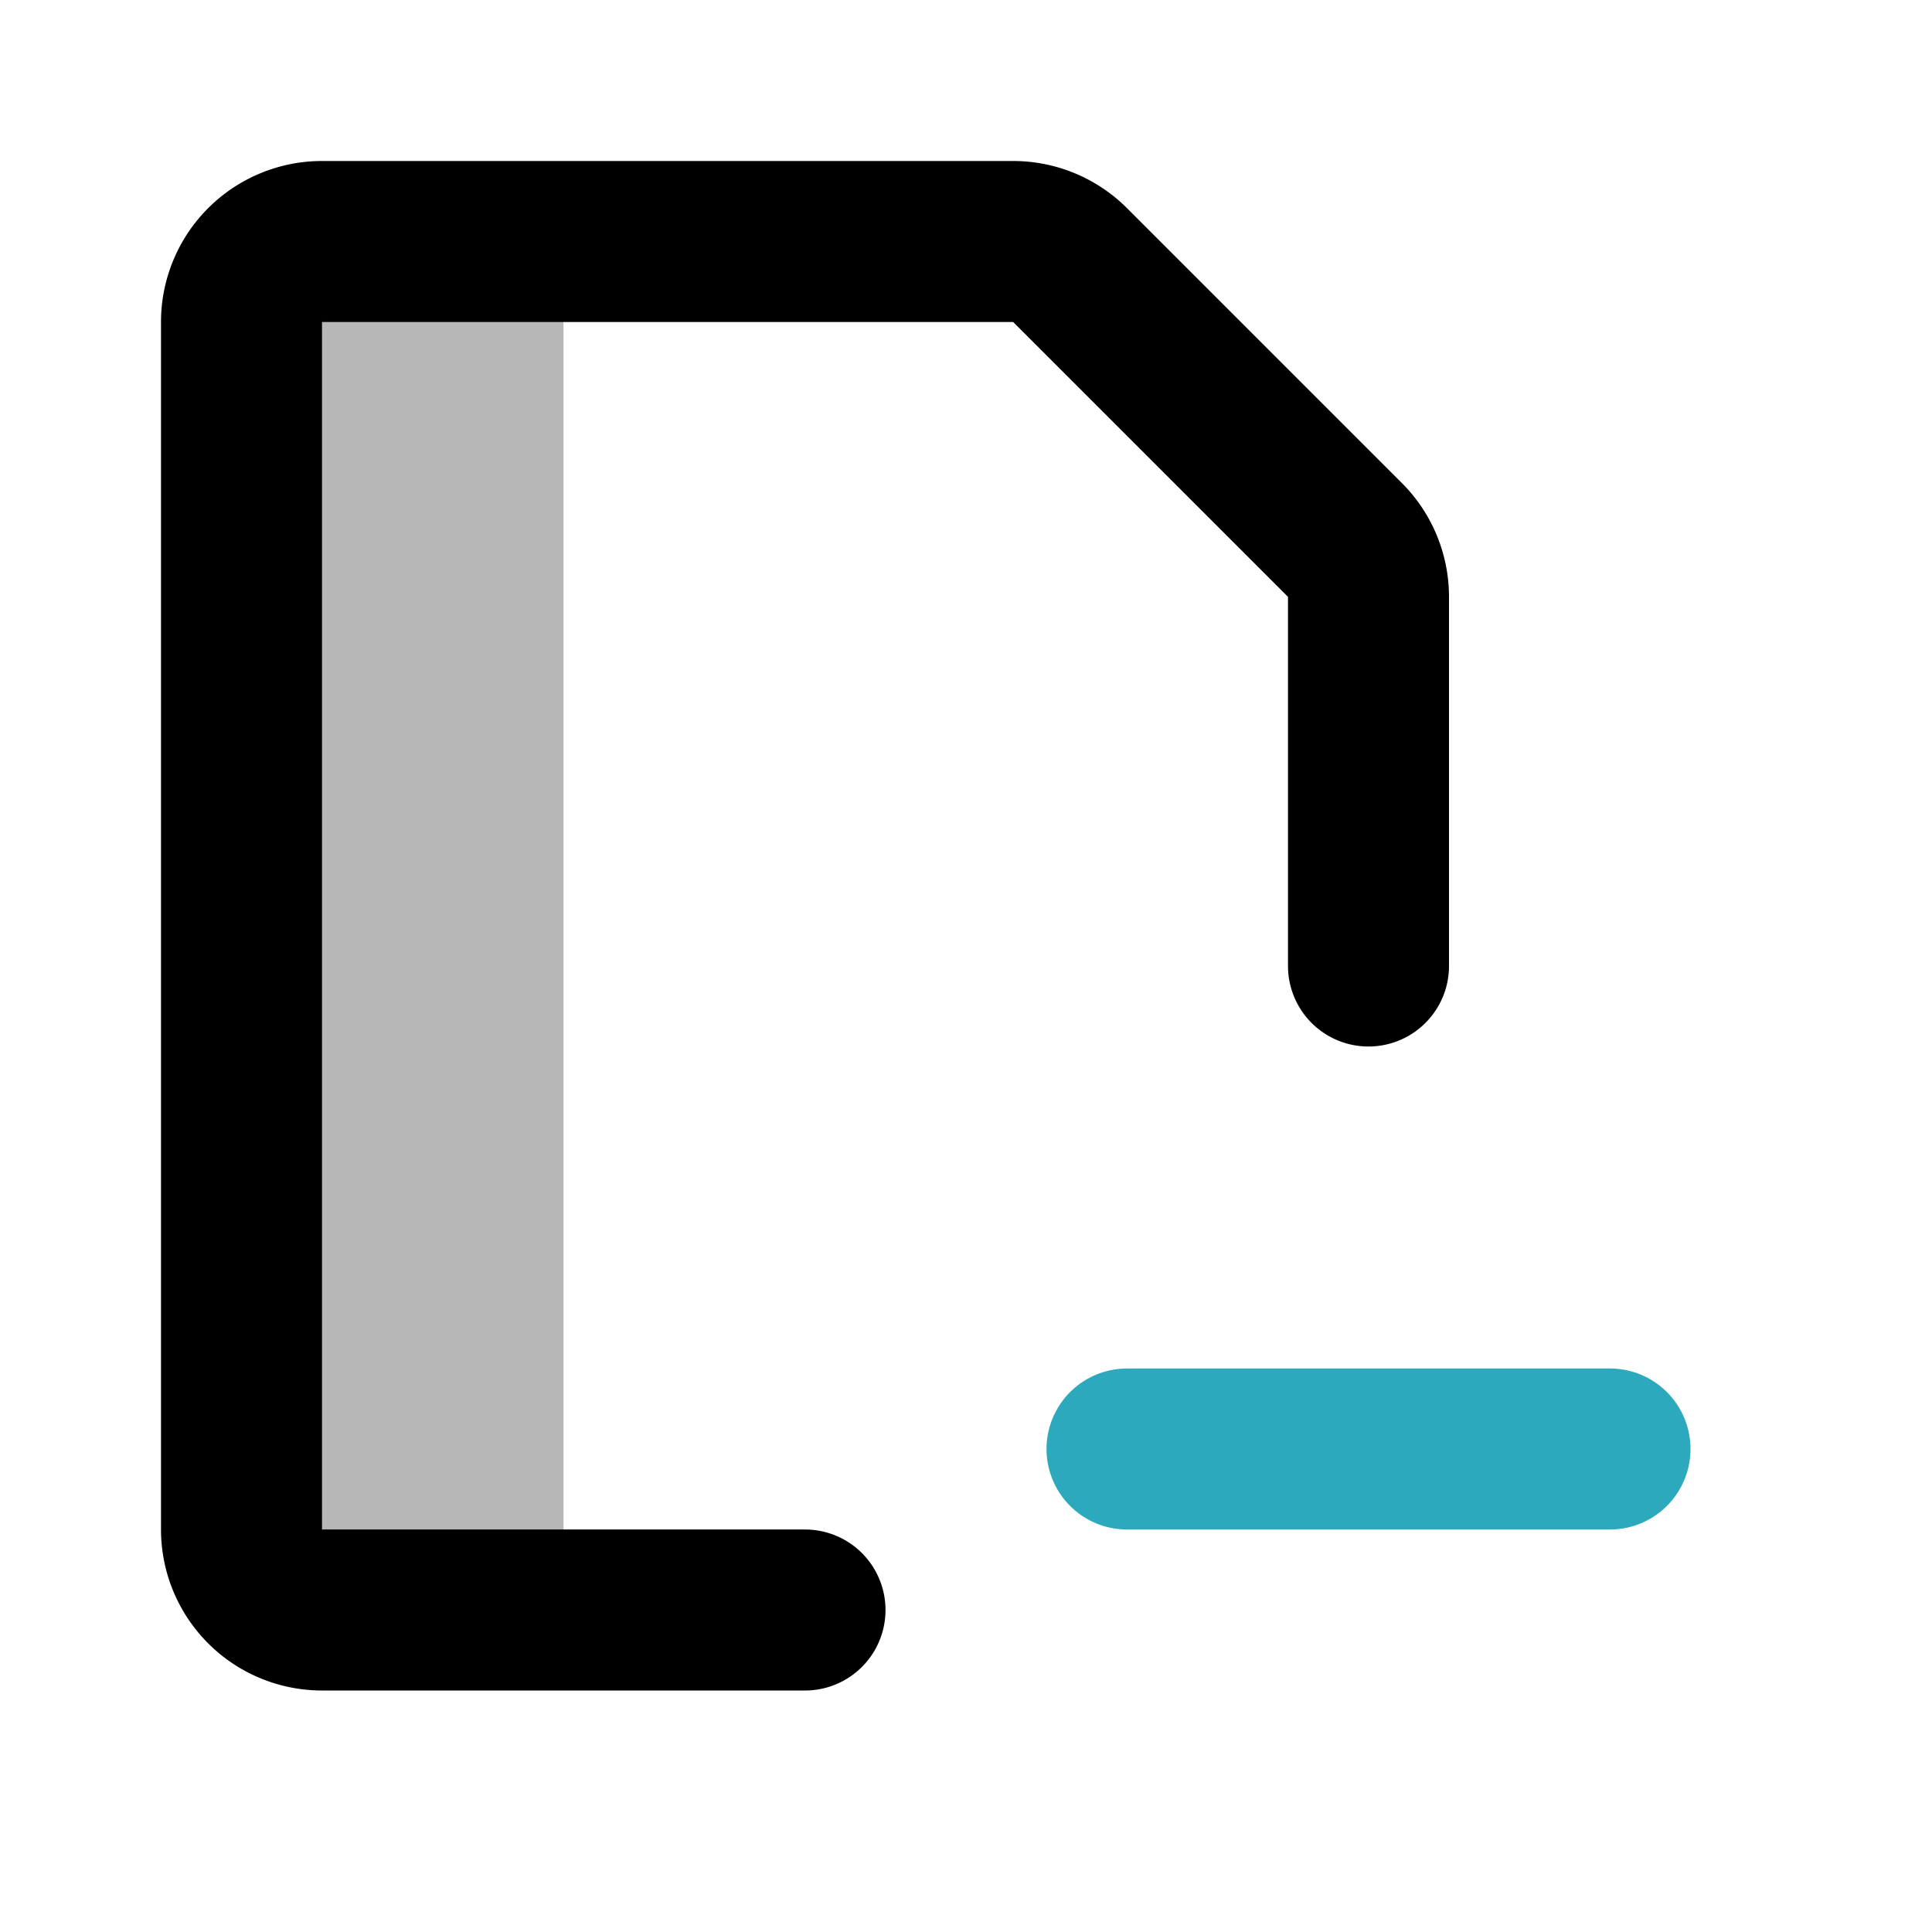 <?xml version="1.0" encoding="utf-8"?>
<svg width="800px" height="800px" viewBox="0 0 24 24" id="file-remove" data-name="multi color" xmlns="http://www.w3.org/2000/svg" class="icon multi-color"><path id="tertiary-fill" d="M4,3H7A0,0,0,0,1,7,3V20a0,0,0,0,1,0,0H4a1,1,0,0,1-1-1V4A1,1,0,0,1,4,3Z" style="fill: #b7b7b7; stroke-width: 2;"></path><path id="primary-stroke" d="M10,20H4a1,1,0,0,1-1-1V4A1,1,0,0,1,4,3h8.59a1,1,0,0,1,.7.29l3.42,3.42a1,1,0,0,1,.29.7V12" style="fill: none; stroke: rgb(0, 0, 0); stroke-linecap: round; stroke-linejoin: round; stroke-width: 2;"></path><line id="secondary-stroke" x1="20" y1="18" x2="14" y2="18" style="fill: none; stroke: rgb(44, 169, 188); stroke-linecap: round; stroke-linejoin: round; stroke-width: 2;"></line></svg>